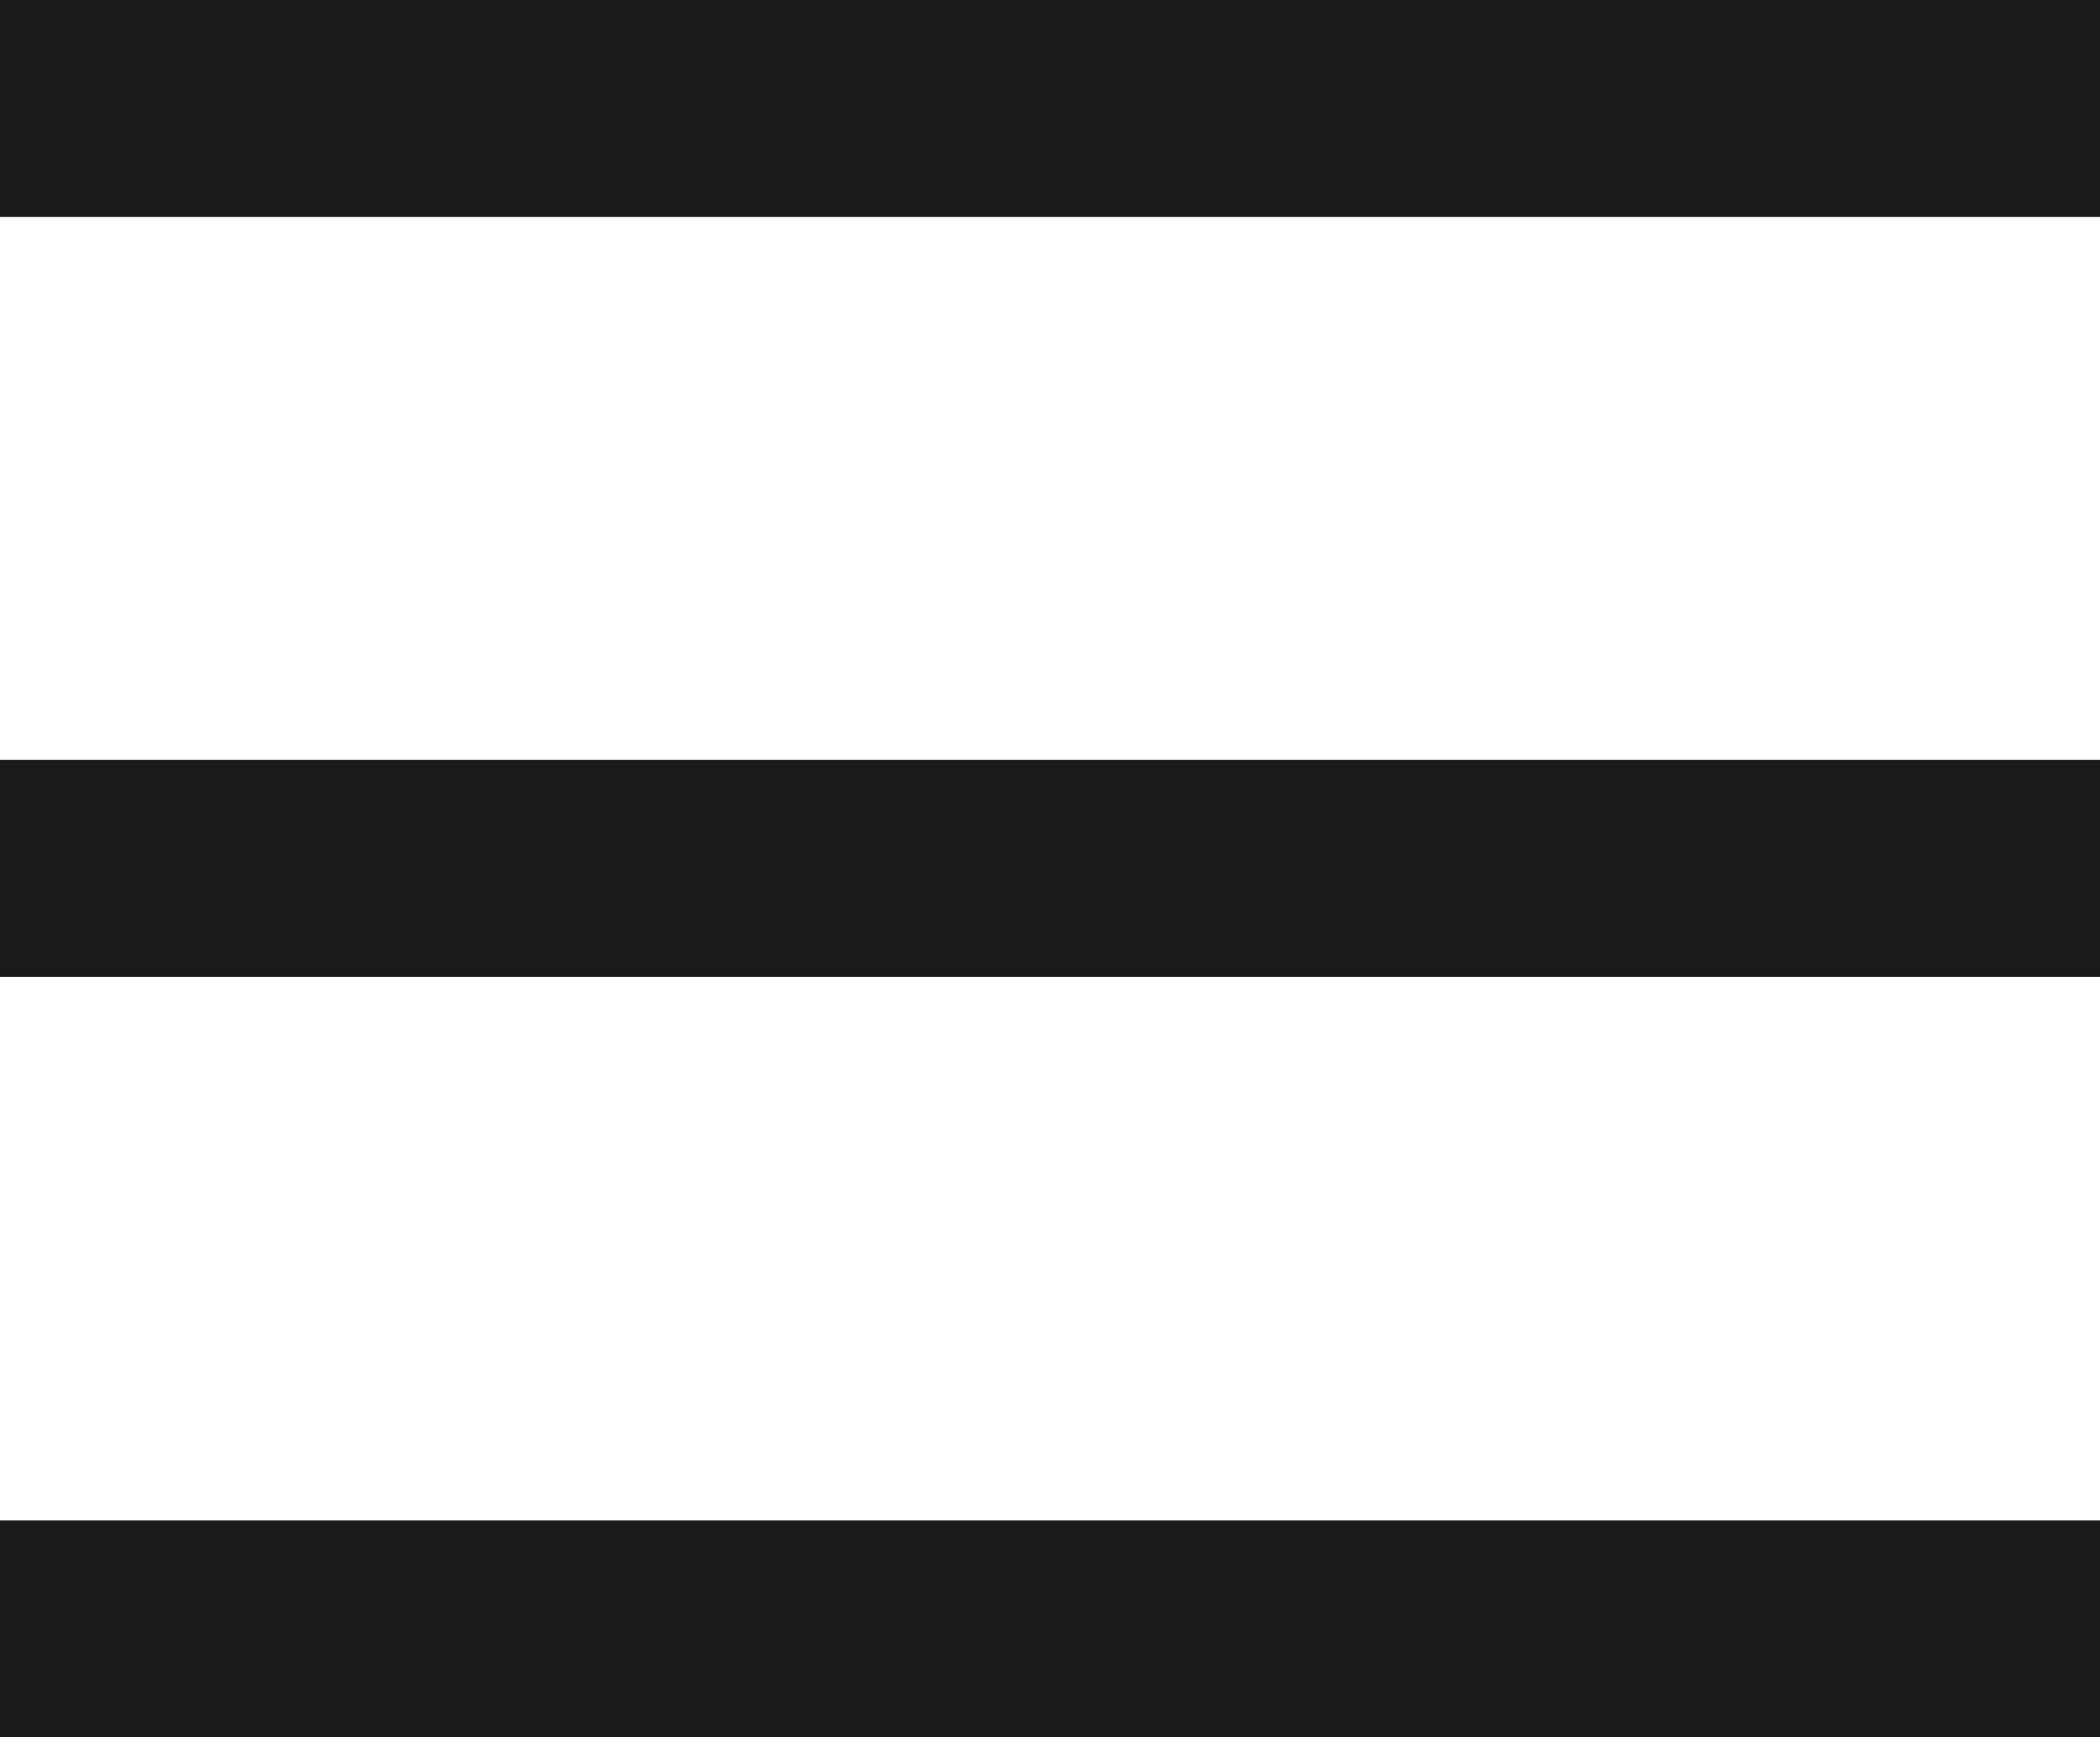 <svg xmlns="http://www.w3.org/2000/svg" viewBox="0 0 30.59 25.31" width="30.59" height="25.31"><defs><style>.cls-1{fill:#1a1a1a;}</style></defs><g id="レイヤー_2" data-name="レイヤー 2"><g id="レイヤー_1-2" data-name="レイヤー 1"><rect class="cls-1" width="30.59" height="3.16"/><rect class="cls-1" y="11.07" width="30.59" height="3.16"/><rect class="cls-1" y="22.15" width="30.59" height="3.16"/></g></g></svg>